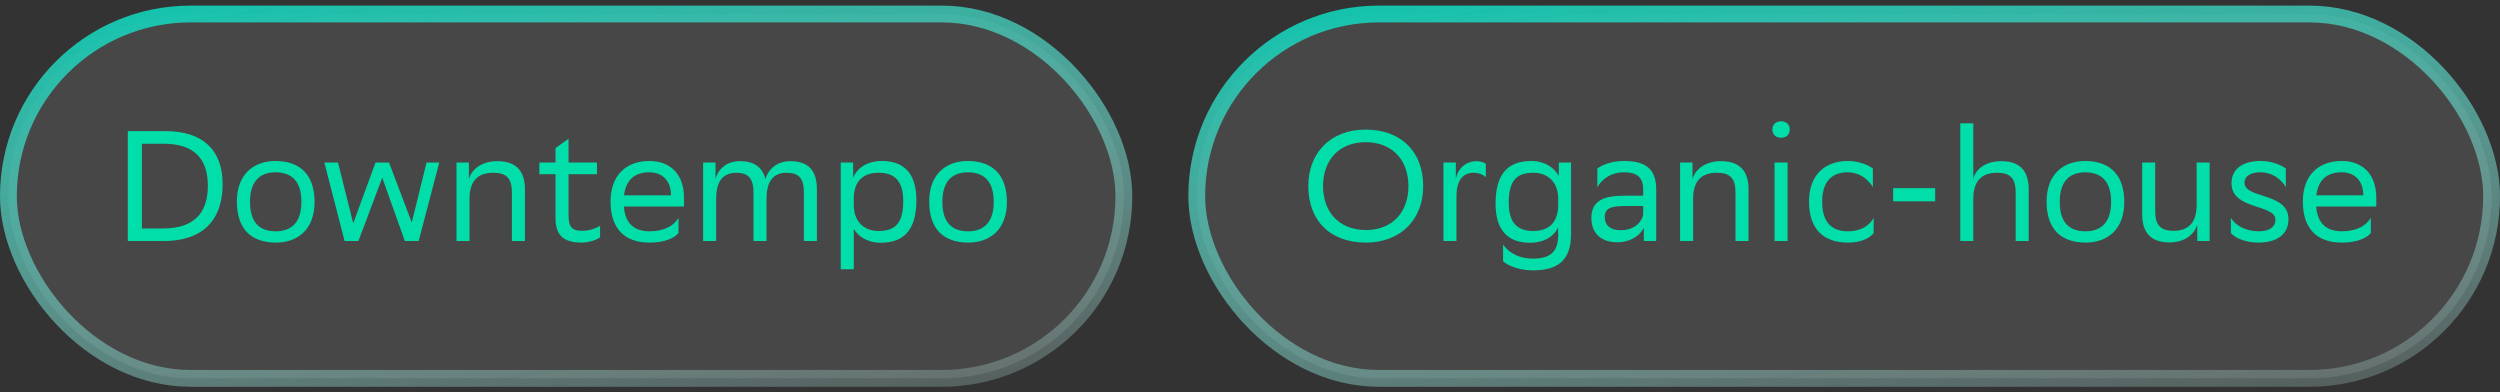 <?xml version="1.0" encoding="UTF-8"?> <svg xmlns="http://www.w3.org/2000/svg" width="223" height="35" viewBox="0 0 223 35" fill="none"><rect x="0" y="0" width="223" height="35" fill="#333333" stroke="none"/><rect x="0.75" y="1.25" width="99.5" height="32.5" rx="16.25" fill="#FFFDFD" fill-opacity="0.1"></rect><rect x="0.75" y="1.25" width="99.5" height="32.5" rx="16.25" stroke="url(#paint0_linear_6001_238)" stroke-width="1.5"></rect><path d="M11.4 11.7H14.802C18.092 11.7 19.856 13.394 19.856 16.404C19.856 20.086 17.616 21.5 14.606 21.5H11.4V11.7ZM12.66 20.38H14.536C17.168 20.38 18.54 19.134 18.54 16.572C18.54 14.024 17.182 12.82 14.592 12.82H12.66V20.38ZM21.129 17.972C21.129 15.55 22.613 14.36 24.587 14.36C26.785 14.374 28.059 15.592 28.059 18.028C28.059 20.45 26.575 21.64 24.601 21.64C22.389 21.626 21.129 20.422 21.129 17.972ZM22.305 17.972V18.014C22.305 19.806 23.117 20.632 24.601 20.632C26.071 20.632 26.883 19.75 26.883 18.028V17.986C26.883 16.208 26.057 15.382 24.587 15.368C23.117 15.368 22.305 16.25 22.305 17.972ZM30.738 21.5L28.932 14.5H30.15L31.508 19.918L33.496 14.5H34.7L36.73 19.848L38.046 14.5H39.18L37.346 21.5H36.114L34.098 15.858L31.97 21.5H30.738ZM45.662 21.5V17.174C45.662 15.942 45.214 15.424 44.038 15.41H43.996C42.512 15.41 41.882 16.264 41.882 17.734V21.5H40.72V14.5H41.826V15.984C42.078 15.06 43.016 14.374 44.36 14.374H44.388C45.984 14.388 46.824 15.186 46.824 16.894V21.5H45.662ZM49.552 13.212L50.714 12.372V14.5H53.248V15.536H50.714V19.162C50.714 20.24 50.994 20.59 51.946 20.59C52.534 20.59 53.122 20.394 53.528 20.142V21.164C53.22 21.416 52.492 21.64 51.89 21.64C50.322 21.64 49.552 21.038 49.552 19.456V15.536H48.11V14.5H49.552V13.212ZM57.919 14.36C59.851 14.36 61.013 15.592 61.013 17.664V18.42H55.651C55.763 19.932 56.575 20.632 57.947 20.632C59.291 20.632 60.145 20.1 60.523 19.428V20.786C60.173 21.22 59.319 21.64 57.947 21.64C55.735 21.64 54.461 20.422 54.461 17.972C54.461 15.55 55.945 14.36 57.919 14.36ZM57.919 15.368C56.603 15.368 55.819 16.068 55.665 17.426H59.851V17.412C59.851 16.068 59.025 15.368 57.919 15.368ZM67.212 21.5V17.174C67.212 15.928 66.764 15.41 65.672 15.41C64.398 15.424 63.88 16.278 63.88 17.734V21.5H62.718V14.5H63.824V15.984C64.048 15.06 64.846 14.374 65.994 14.374C67.24 14.374 68.01 14.892 68.276 15.984C68.528 15.074 69.326 14.388 70.46 14.374C72.084 14.374 72.868 15.172 72.868 16.894V21.5H71.706V17.174C71.706 15.942 71.3 15.424 70.166 15.41C68.906 15.41 68.374 16.264 68.374 17.734V21.5H67.212ZM74.995 24.02V14.5H76.101V15.844C76.451 15.032 77.277 14.36 78.691 14.36C80.553 14.36 81.743 15.396 81.743 17.846C81.743 20.604 80.553 21.654 78.551 21.654C77.375 21.654 76.549 21.08 76.157 20.422V24.02H74.995ZM76.157 17.622V18.294C76.157 19.75 77.053 20.604 78.369 20.604C79.909 20.604 80.567 19.862 80.567 17.916C80.567 16.04 79.699 15.41 78.383 15.41C76.927 15.41 76.185 16.222 76.157 17.622ZM82.885 17.972C82.885 15.55 84.369 14.36 86.343 14.36C88.541 14.374 89.815 15.592 89.815 18.028C89.815 20.45 88.331 21.64 86.357 21.64C84.145 21.626 82.885 20.422 82.885 17.972ZM84.061 17.972V18.014C84.061 19.806 84.873 20.632 86.357 20.632C87.827 20.632 88.639 19.75 88.639 18.028V17.986C88.639 16.208 87.813 15.382 86.343 15.368C84.873 15.368 84.061 16.25 84.061 17.972Z" fill="#02DEA9"></path><rect x="106.75" y="1.25" width="115.5" height="32.5" rx="16.25" fill="#FFFDFD" fill-opacity="0.1"></rect><rect x="106.75" y="1.25" width="115.5" height="32.5" rx="16.25" stroke="url(#paint1_linear_6001_238)" stroke-width="1.5"></rect><path d="M116.7 16.586C116.7 13.688 118.632 11.56 121.824 11.56C124.974 11.574 126.948 13.506 126.948 16.614C126.948 19.512 125.016 21.64 121.824 21.64C118.66 21.626 116.7 19.708 116.7 16.586ZM118.016 16.6C118.016 18.812 119.346 20.506 121.838 20.52C124.176 20.52 125.632 18.952 125.632 16.6C125.632 14.388 124.302 12.694 121.81 12.68C119.458 12.694 118.016 14.262 118.016 16.6ZM131.457 15.41C130.351 15.41 129.875 16.264 129.917 17.734V21.5H128.755V14.5H129.861V15.984C130.015 15.06 130.729 14.374 131.737 14.374C132.059 14.388 132.395 14.486 132.535 14.612V15.816C132.311 15.578 131.947 15.424 131.457 15.41ZM138.99 20.954V20.296C138.612 21.052 137.8 21.654 136.456 21.654C134.594 21.654 133.404 20.618 133.404 18.168C133.404 15.41 134.594 14.36 136.596 14.36C137.814 14.36 138.682 14.99 139.046 15.704V14.5H140.138V20.884C140.138 23.222 138.962 24.118 136.722 24.118C135.448 24.118 134.412 23.642 134.076 23.306V21.808C134.412 22.326 135.252 23.068 136.736 23.068C138.192 23.068 138.99 22.55 138.99 20.954ZM136.778 15.41C135.238 15.41 134.58 16.152 134.58 18.098C134.58 19.974 135.448 20.604 136.764 20.604C138.248 20.604 138.99 19.75 138.99 18.28V17.622C138.948 16.222 138.052 15.41 136.778 15.41ZM142.484 16.684V15.032C142.946 14.682 143.786 14.36 144.864 14.36C146.656 14.36 147.734 14.962 147.734 16.88V21.5H146.628V20.31C146.264 21.08 145.368 21.612 144.262 21.612C142.876 21.612 141.952 20.87 141.952 19.442C141.952 17.902 143.044 17.454 144.906 17.454H146.572V16.894C146.572 15.704 145.872 15.368 144.864 15.368C143.772 15.368 142.96 15.9 142.484 16.684ZM144.556 20.534C145.984 20.534 146.502 19.61 146.572 19.134V18.378H144.948C143.688 18.378 143.142 18.574 143.142 19.372C143.142 20.058 143.618 20.534 144.556 20.534ZM154.806 21.5V17.174C154.806 15.942 154.358 15.424 153.182 15.41H153.14C151.656 15.41 151.026 16.264 151.026 17.734V21.5H149.864V14.5H150.97V15.984C151.222 15.06 152.16 14.374 153.504 14.374H153.532C155.128 14.388 155.968 15.186 155.968 16.894V21.5H154.806ZM158.095 11.546C158.095 11.112 158.403 10.818 158.879 10.818C159.341 10.818 159.649 11.112 159.649 11.546C159.649 11.994 159.341 12.288 158.879 12.288C158.403 12.288 158.095 11.994 158.095 11.546ZM158.291 21.5V14.5H159.453V21.5H158.291ZM167.131 20.786C166.809 21.22 166.039 21.64 164.849 21.64C162.637 21.64 161.363 20.422 161.363 17.972C161.363 15.55 162.847 14.36 164.821 14.36C165.759 14.36 166.599 14.682 167.061 15.032V16.684C166.585 15.9 165.773 15.368 164.821 15.368C163.351 15.368 162.539 16.25 162.539 17.972V18.014C162.539 19.806 163.365 20.632 164.849 20.632C166.011 20.632 166.781 20.1 167.131 19.428V20.786ZM168.868 17.958V16.782H172.62V17.958H168.868ZM179.798 21.5V17.174C179.798 15.942 179.35 15.424 178.174 15.41H178.132C176.648 15.41 176.018 16.264 176.018 17.734V21.5H174.856V11H176.018V15.984C176.214 15.06 177.152 14.374 178.496 14.374C180.12 14.374 180.96 15.172 180.96 16.894V21.5H179.798ZM182.555 17.972C182.555 15.55 184.039 14.36 186.013 14.36C188.211 14.374 189.485 15.592 189.485 18.028C189.485 20.45 188.001 21.64 186.027 21.64C183.815 21.626 182.555 20.422 182.555 17.972ZM183.731 17.972V18.014C183.731 19.806 184.543 20.632 186.027 20.632C187.497 20.632 188.309 19.75 188.309 18.028V17.986C188.309 16.208 187.483 15.382 186.013 15.368C184.543 15.368 183.731 16.25 183.731 17.972ZM193.91 20.59C195.338 20.576 195.94 19.722 195.94 18.266V14.5H197.102V21.5H195.996V20.016C195.744 20.94 194.848 21.612 193.546 21.626H193.518H193.49C191.894 21.598 191.082 20.814 191.082 19.106V14.5H192.244V18.826C192.244 20.072 192.706 20.59 193.91 20.59ZM203.893 16.684C203.417 15.9 202.605 15.368 201.653 15.368H201.625C200.841 15.368 200.211 15.662 200.211 16.292C200.211 17.762 204.131 17.132 204.131 19.554C204.131 20.828 203.207 21.626 201.485 21.64C200.253 21.64 199.371 21.22 198.993 20.786V19.428C199.399 20.1 200.295 20.632 201.485 20.632C202.437 20.632 202.969 20.24 202.969 19.596C202.969 18.182 199.049 18.756 199.049 16.334C199.049 15.214 199.875 14.36 201.653 14.36C202.591 14.36 203.431 14.682 203.893 15.032V16.684ZM208.872 14.36C210.804 14.36 211.966 15.592 211.966 17.664V18.42H206.604C206.716 19.932 207.528 20.632 208.9 20.632C210.244 20.632 211.098 20.1 211.476 19.428V20.786C211.126 21.22 210.272 21.64 208.9 21.64C206.688 21.64 205.414 20.422 205.414 17.972C205.414 15.55 206.898 14.36 208.872 14.36ZM208.872 15.368C207.556 15.368 206.772 16.068 206.618 17.426H210.804V17.412C210.804 16.068 209.978 15.368 208.872 15.368Z" fill="#02DEA9"></path><defs><linearGradient id="paint0_linear_6001_238" x1="-3.405" y1="-0.412" x2="5.796" y2="61.473" gradientUnits="userSpaceOnUse"><stop stop-color="#04C9B0"></stop><stop offset="1" stop-color="white" stop-opacity="0"></stop></linearGradient><linearGradient id="paint1_linear_6001_238" x1="102.056" y1="-0.412" x2="110.042" y2="61.816" gradientUnits="userSpaceOnUse"><stop stop-color="#04C9B0"></stop><stop offset="1" stop-color="white" stop-opacity="0"></stop></linearGradient></defs></svg> 